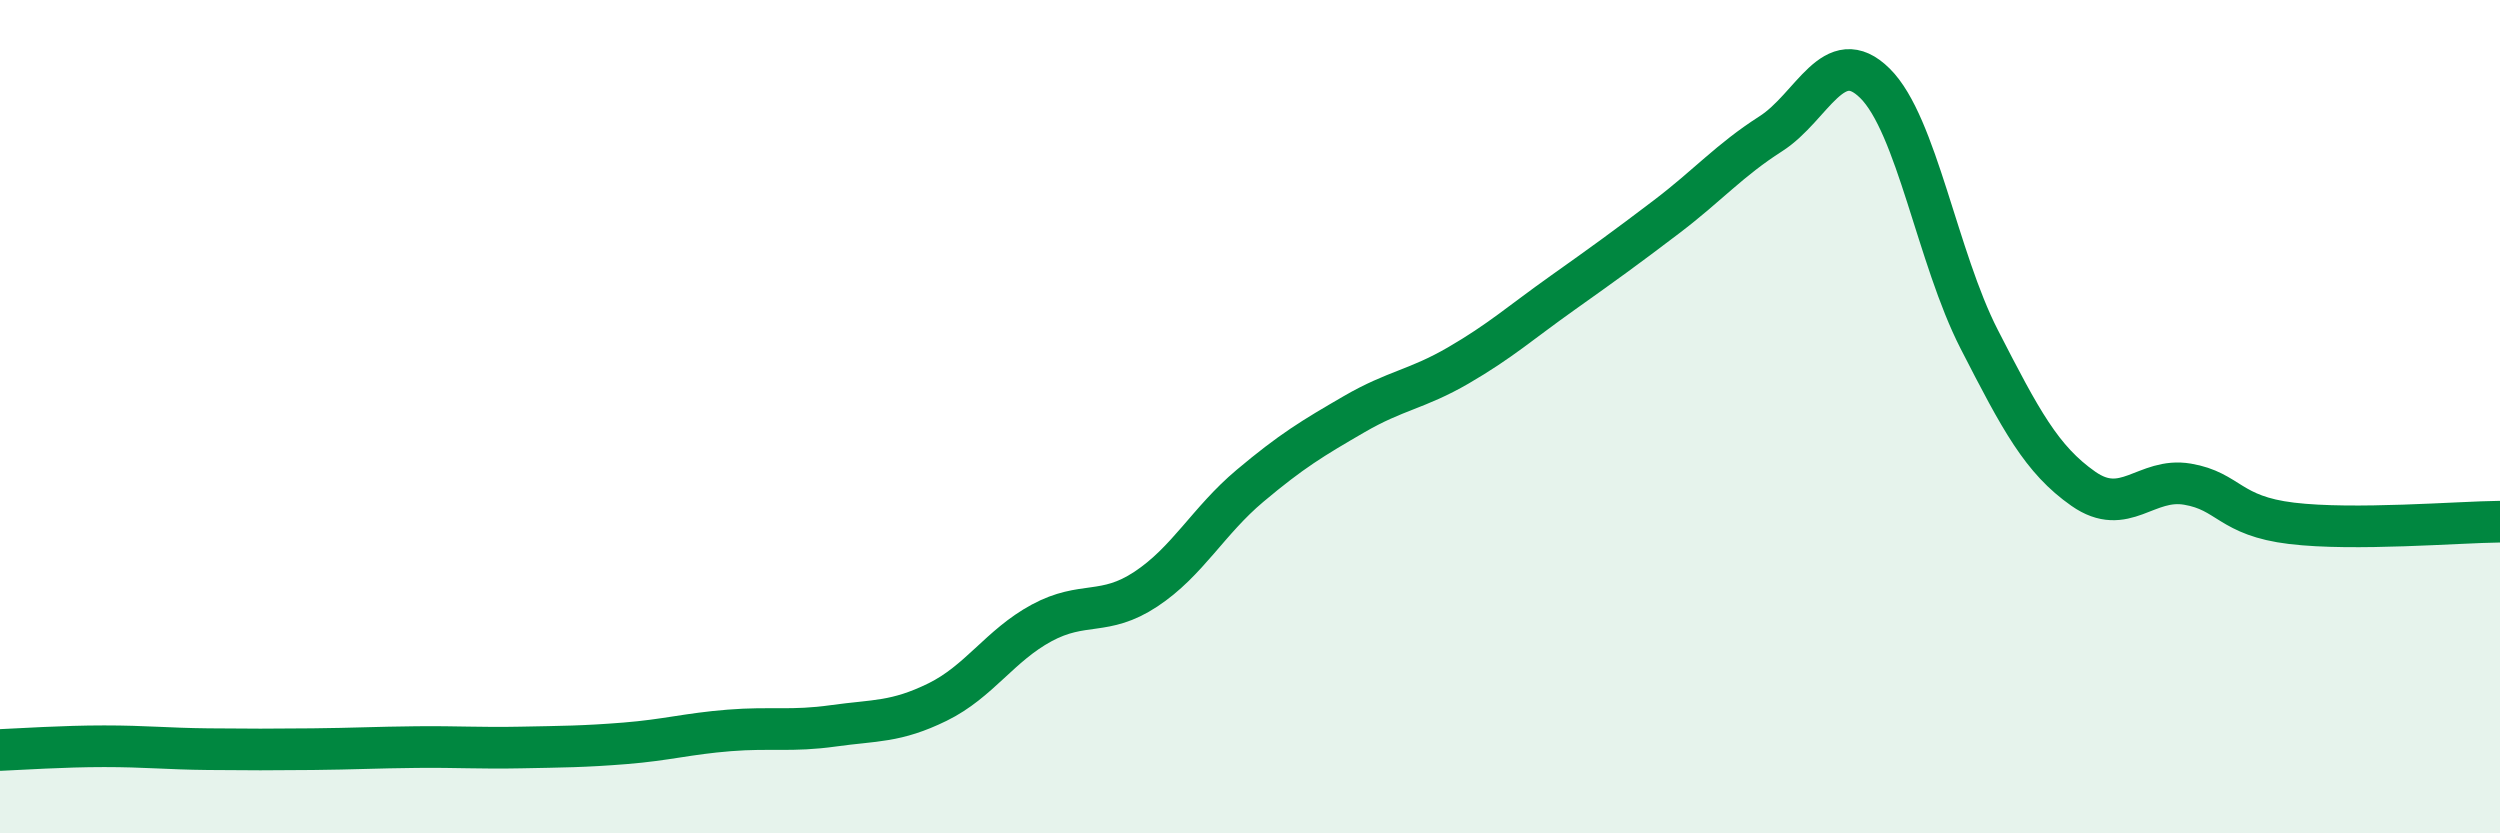 
    <svg width="60" height="20" viewBox="0 0 60 20" xmlns="http://www.w3.org/2000/svg">
      <path
        d="M 0,18 C 0.5,17.98 1.5,17.91 2.5,17.91 C 3.5,17.91 4,17.97 5,17.98 C 6,17.99 6.5,17.99 7.5,17.98 C 8.5,17.97 9,17.94 10,17.93 C 11,17.92 11.5,17.96 12.5,17.94 C 13.5,17.92 14,17.92 15,17.84 C 16,17.76 16.5,17.61 17.5,17.53 C 18.5,17.45 19,17.56 20,17.42 C 21,17.28 21.5,17.34 22.5,16.85 C 23.5,16.36 24,15.49 25,14.95 C 26,14.41 26.5,14.8 27.5,14.14 C 28.5,13.48 29,12.5 30,11.66 C 31,10.82 31.5,10.52 32.5,9.94 C 33.5,9.36 34,9.35 35,8.77 C 36,8.19 36.5,7.74 37.5,7.03 C 38.5,6.32 39,5.96 40,5.2 C 41,4.44 41.5,3.85 42.5,3.21 C 43.5,2.57 44,1.01 45,2 C 46,2.99 46.5,6.19 47.5,8.14 C 48.5,10.09 49,11.03 50,11.73 C 51,12.43 51.5,11.45 52.5,11.62 C 53.5,11.79 53.5,12.38 55,12.56 C 56.5,12.74 59,12.53 60,12.52L60 20L0 20Z"
        fill="#008740"
        opacity="0.1"
        stroke-linecap="round"
        stroke-linejoin="round"
      />
      <path
        d="M 0,18 C 0.5,17.98 1.5,17.91 2.5,17.91 C 3.5,17.91 4,17.97 5,17.98 C 6,17.99 6.5,17.99 7.5,17.98 C 8.5,17.97 9,17.94 10,17.93 C 11,17.92 11.5,17.96 12.5,17.94 C 13.5,17.92 14,17.92 15,17.84 C 16,17.76 16.5,17.61 17.5,17.53 C 18.5,17.45 19,17.56 20,17.42 C 21,17.28 21.5,17.34 22.5,16.85 C 23.5,16.36 24,15.49 25,14.95 C 26,14.41 26.5,14.8 27.5,14.14 C 28.5,13.48 29,12.5 30,11.66 C 31,10.82 31.5,10.52 32.5,9.94 C 33.5,9.36 34,9.35 35,8.77 C 36,8.19 36.5,7.74 37.5,7.03 C 38.5,6.32 39,5.96 40,5.2 C 41,4.44 41.5,3.85 42.5,3.21 C 43.5,2.57 44,1.01 45,2 C 46,2.99 46.5,6.19 47.5,8.14 C 48.5,10.09 49,11.03 50,11.73 C 51,12.43 51.5,11.45 52.5,11.62 C 53.5,11.79 53.5,12.38 55,12.56 C 56.5,12.74 59,12.53 60,12.52"
        stroke="#008740"
        stroke-width="1"
        fill="none"
        stroke-linecap="round"
        stroke-linejoin="round"
      />
    </svg>
  
